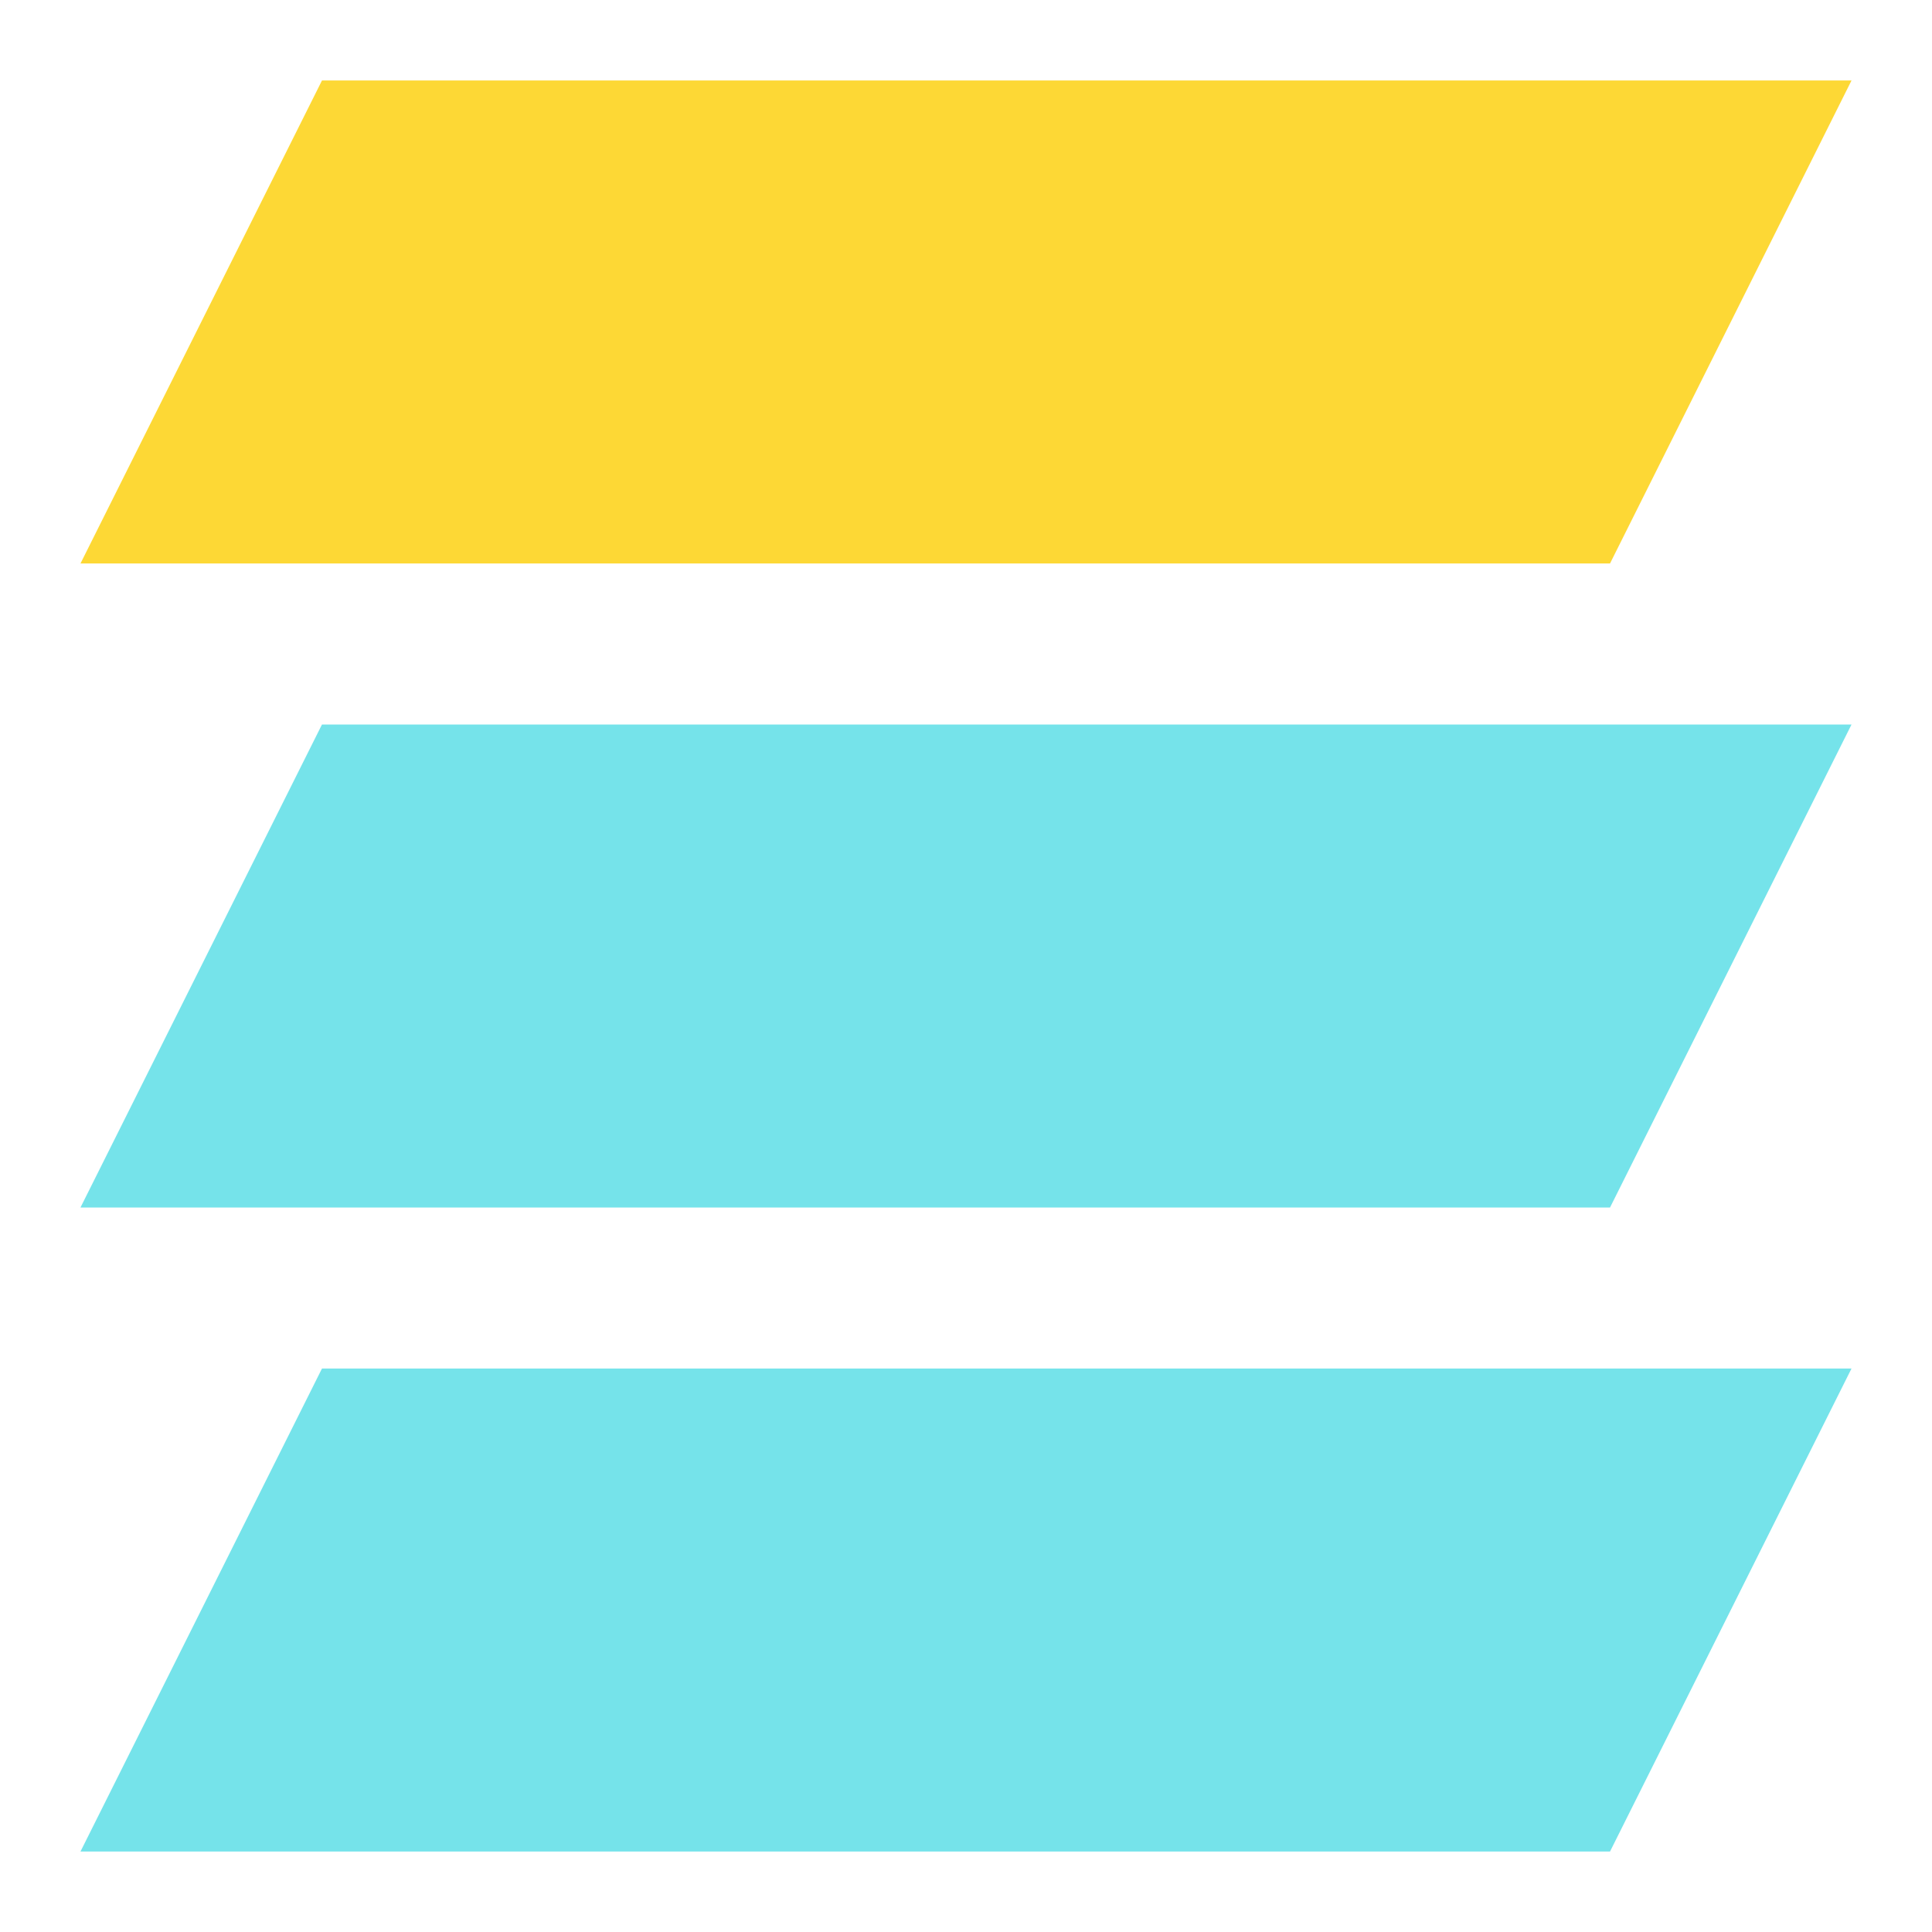 <svg width="32" height="32" viewBox="0 0 32 32" fill="none" xmlns="http://www.w3.org/2000/svg">
<path d="M5.333 1.333H30.667L26.667 9.333H1.333L5.333 1.333Z" fill="#FDD835"/>
<path d="M5.333 12H30.667L26.667 20H1.333L5.333 12Z" fill="#75E3EA"/>
<path d="M5.333 22.667H30.667L26.667 30.667H1.333L5.333 22.667Z" fill="#75E3EA"/>
</svg>
